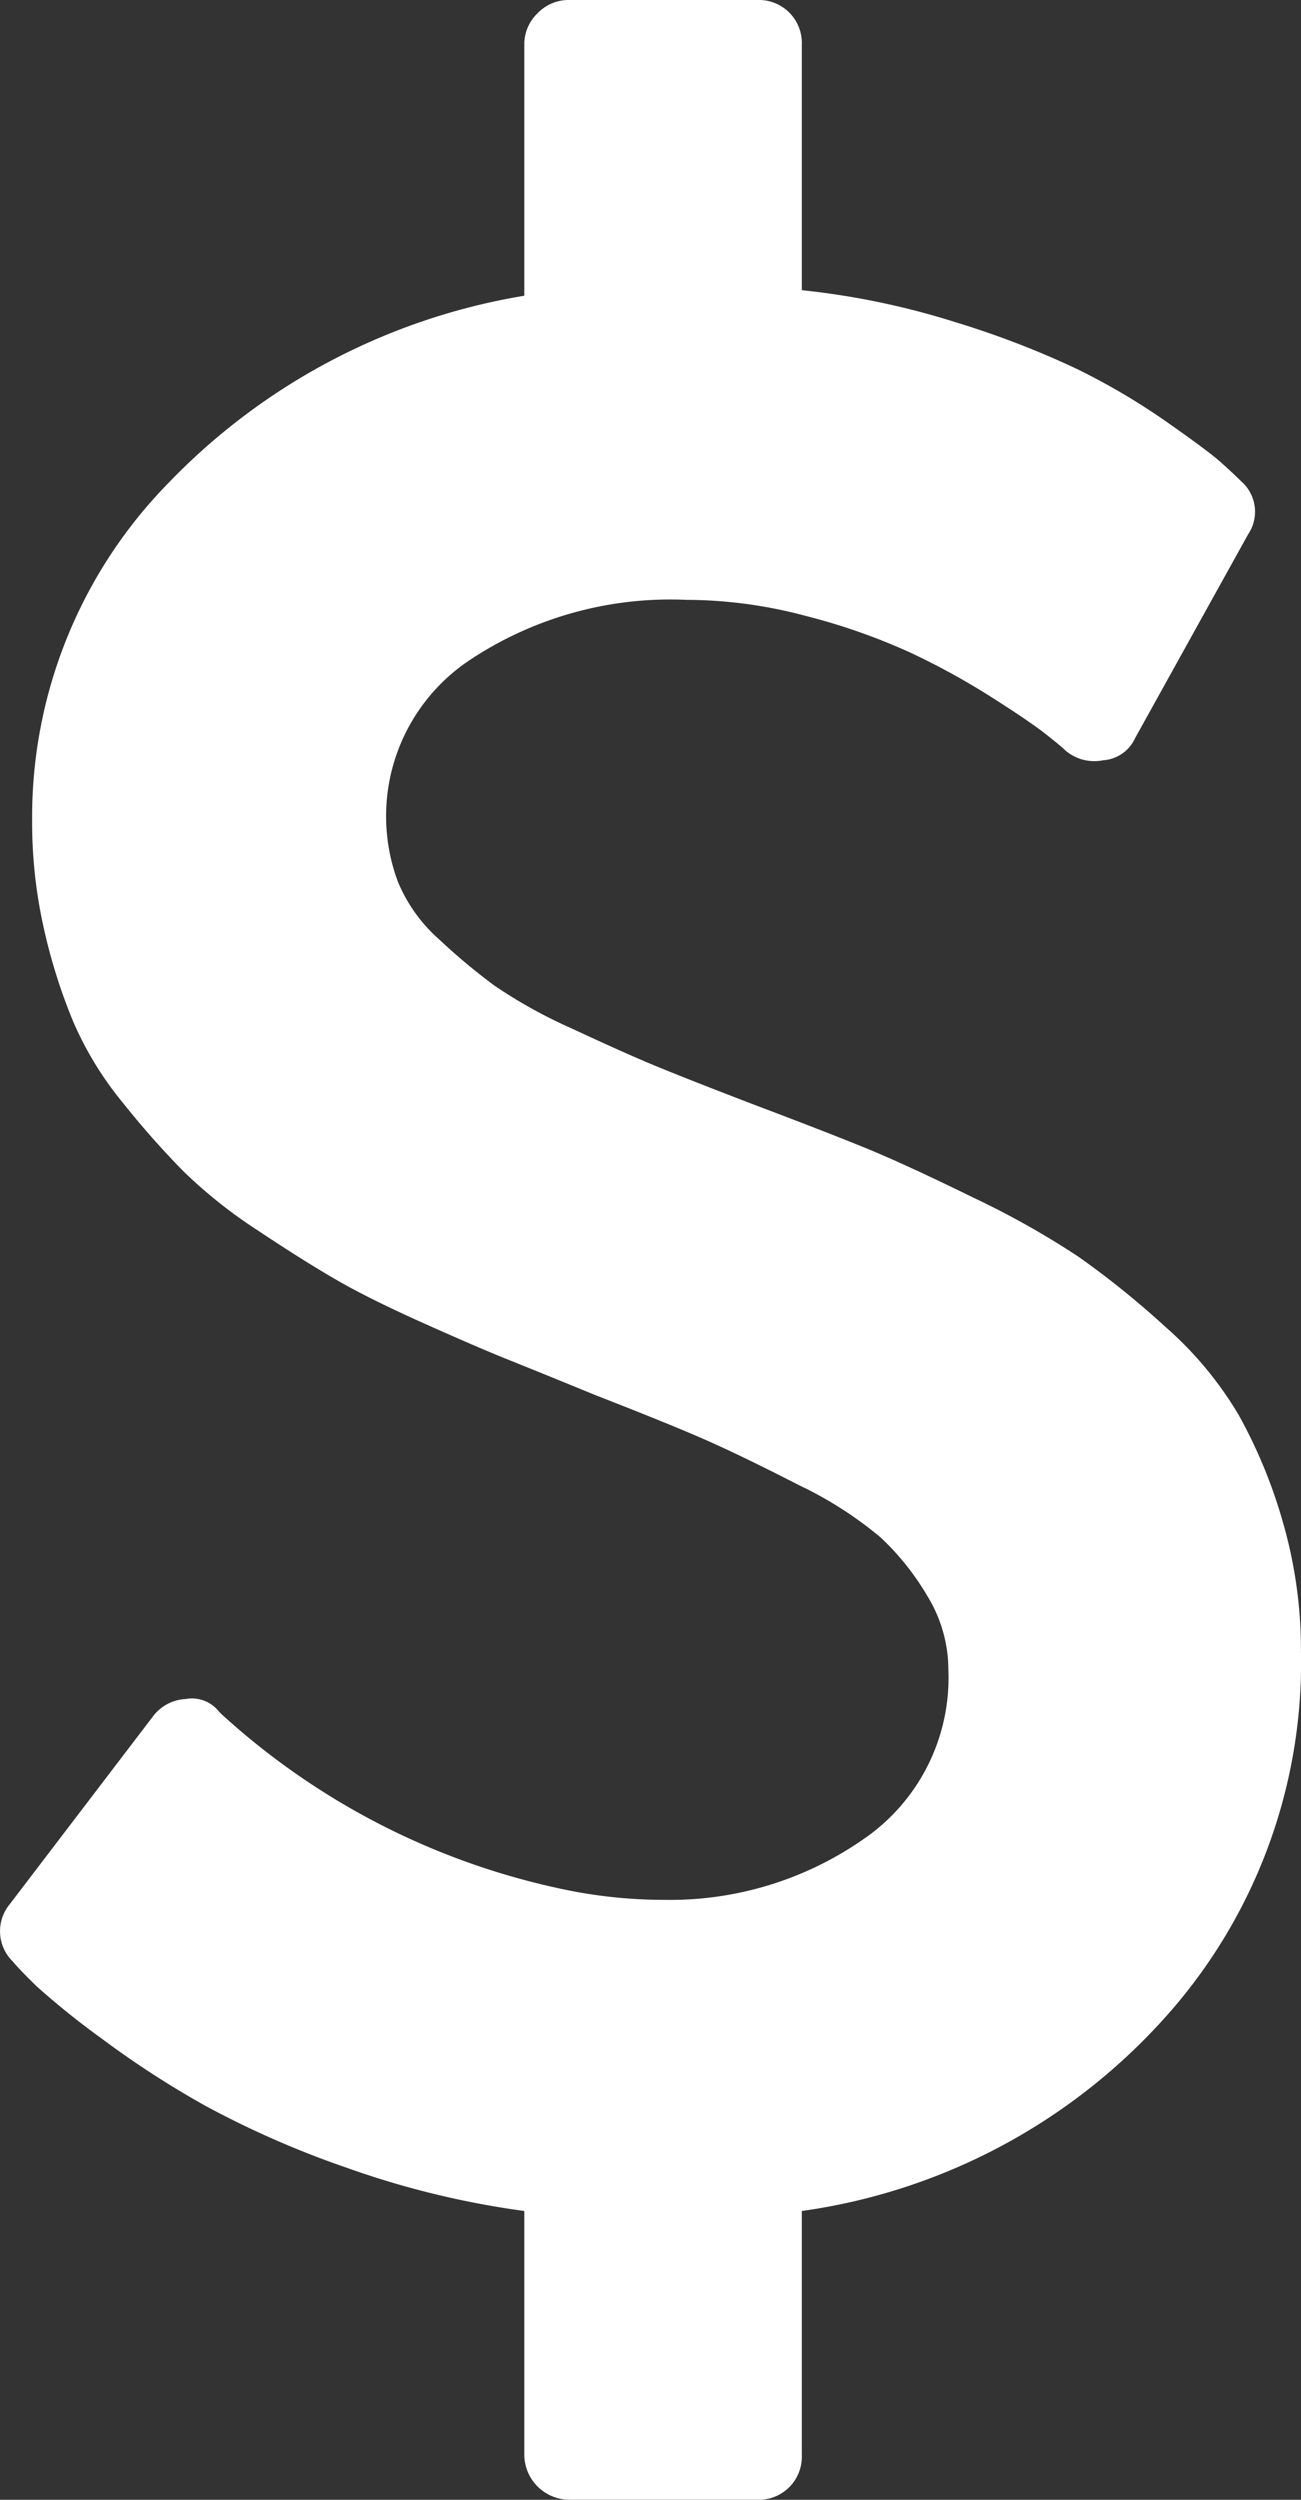 <svg xmlns="http://www.w3.org/2000/svg" width="21.978" height="42.212" viewBox="0 0 21.978 42.212">
  <rect x="0" y="0" width="21.978" height="42.212" fill="#333333" stroke="none"/>
  <path id="dollar" d="M22.557,27.913a8.961,8.961,0,0,1-2.344,6.207,10.117,10.117,0,0,1-6.089,3.215v4.122a.726.726,0,0,1-.754.754H10.19a.765.765,0,0,1-.754-.755V37.335a14.86,14.86,0,0,1-3-.73,15.81,15.81,0,0,1-2.391-1.048A15.869,15.869,0,0,1,2.3,34.426a13.42,13.42,0,0,1-1.1-.883Q.91,33.26.792,33.119a.715.715,0,0,1-.047-.966l2.426-3.18a.735.735,0,0,1,.542-.283.583.583,0,0,1,.565.212l.047.047a12.3,12.3,0,0,0,5.724,2.944,8.232,8.232,0,0,0,1.743.188,5.711,5.711,0,0,0,3.357-1.013A3.3,3.3,0,0,0,16.6,28.2a2.387,2.387,0,0,0-.354-1.248,4.421,4.421,0,0,0-.789-.989,6.458,6.458,0,0,0-1.378-.883q-.942-.483-1.554-.754t-1.884-.766q-.919-.377-1.449-.589t-1.448-.623q-.918-.411-1.472-.73t-1.331-.836a8.211,8.211,0,0,1-1.26-1A14.891,14.891,0,0,1,2.653,18.62a5.748,5.748,0,0,1-.836-1.366,9.472,9.472,0,0,1-.495-1.567,8.15,8.15,0,0,1-.2-1.837A8.055,8.055,0,0,1,3.43,8.15,10.778,10.778,0,0,1,9.436,4.994V.754A.724.724,0,0,1,9.66.224.727.727,0,0,1,10.19,0h3.18a.726.726,0,0,1,.754.754V4.9a13.1,13.1,0,0,1,2.6.542,15.1,15.1,0,0,1,2.049.789,11.369,11.369,0,0,1,1.5.883q.706.494.919.683t.354.33a.681.681,0,0,1,.118.895l-1.908,3.439a.641.641,0,0,1-.542.377.75.75,0,0,1-.636-.165q-.071-.071-.341-.283t-.919-.624a12.22,12.22,0,0,0-1.378-.754,10.487,10.487,0,0,0-1.755-.613,7.848,7.848,0,0,0-2.014-.27,6.122,6.122,0,0,0-3.651,1.013A3.167,3.167,0,0,0,7.3,14.887,2.65,2.65,0,0,0,8,15.865a10.368,10.368,0,0,0,.93.777,8.313,8.313,0,0,0,1.319.73q.884.413,1.425.636t1.649.648q1.248.471,1.908.742t1.79.825a14.345,14.345,0,0,1,1.779,1A14.876,14.876,0,0,1,20.26,22.4a6.12,6.12,0,0,1,1.248,1.5,8.519,8.519,0,0,1,.742,1.8,7.76,7.76,0,0,1,.306,2.214Z" transform="translate(-0.579)" fill="#fff"/>
</svg>
